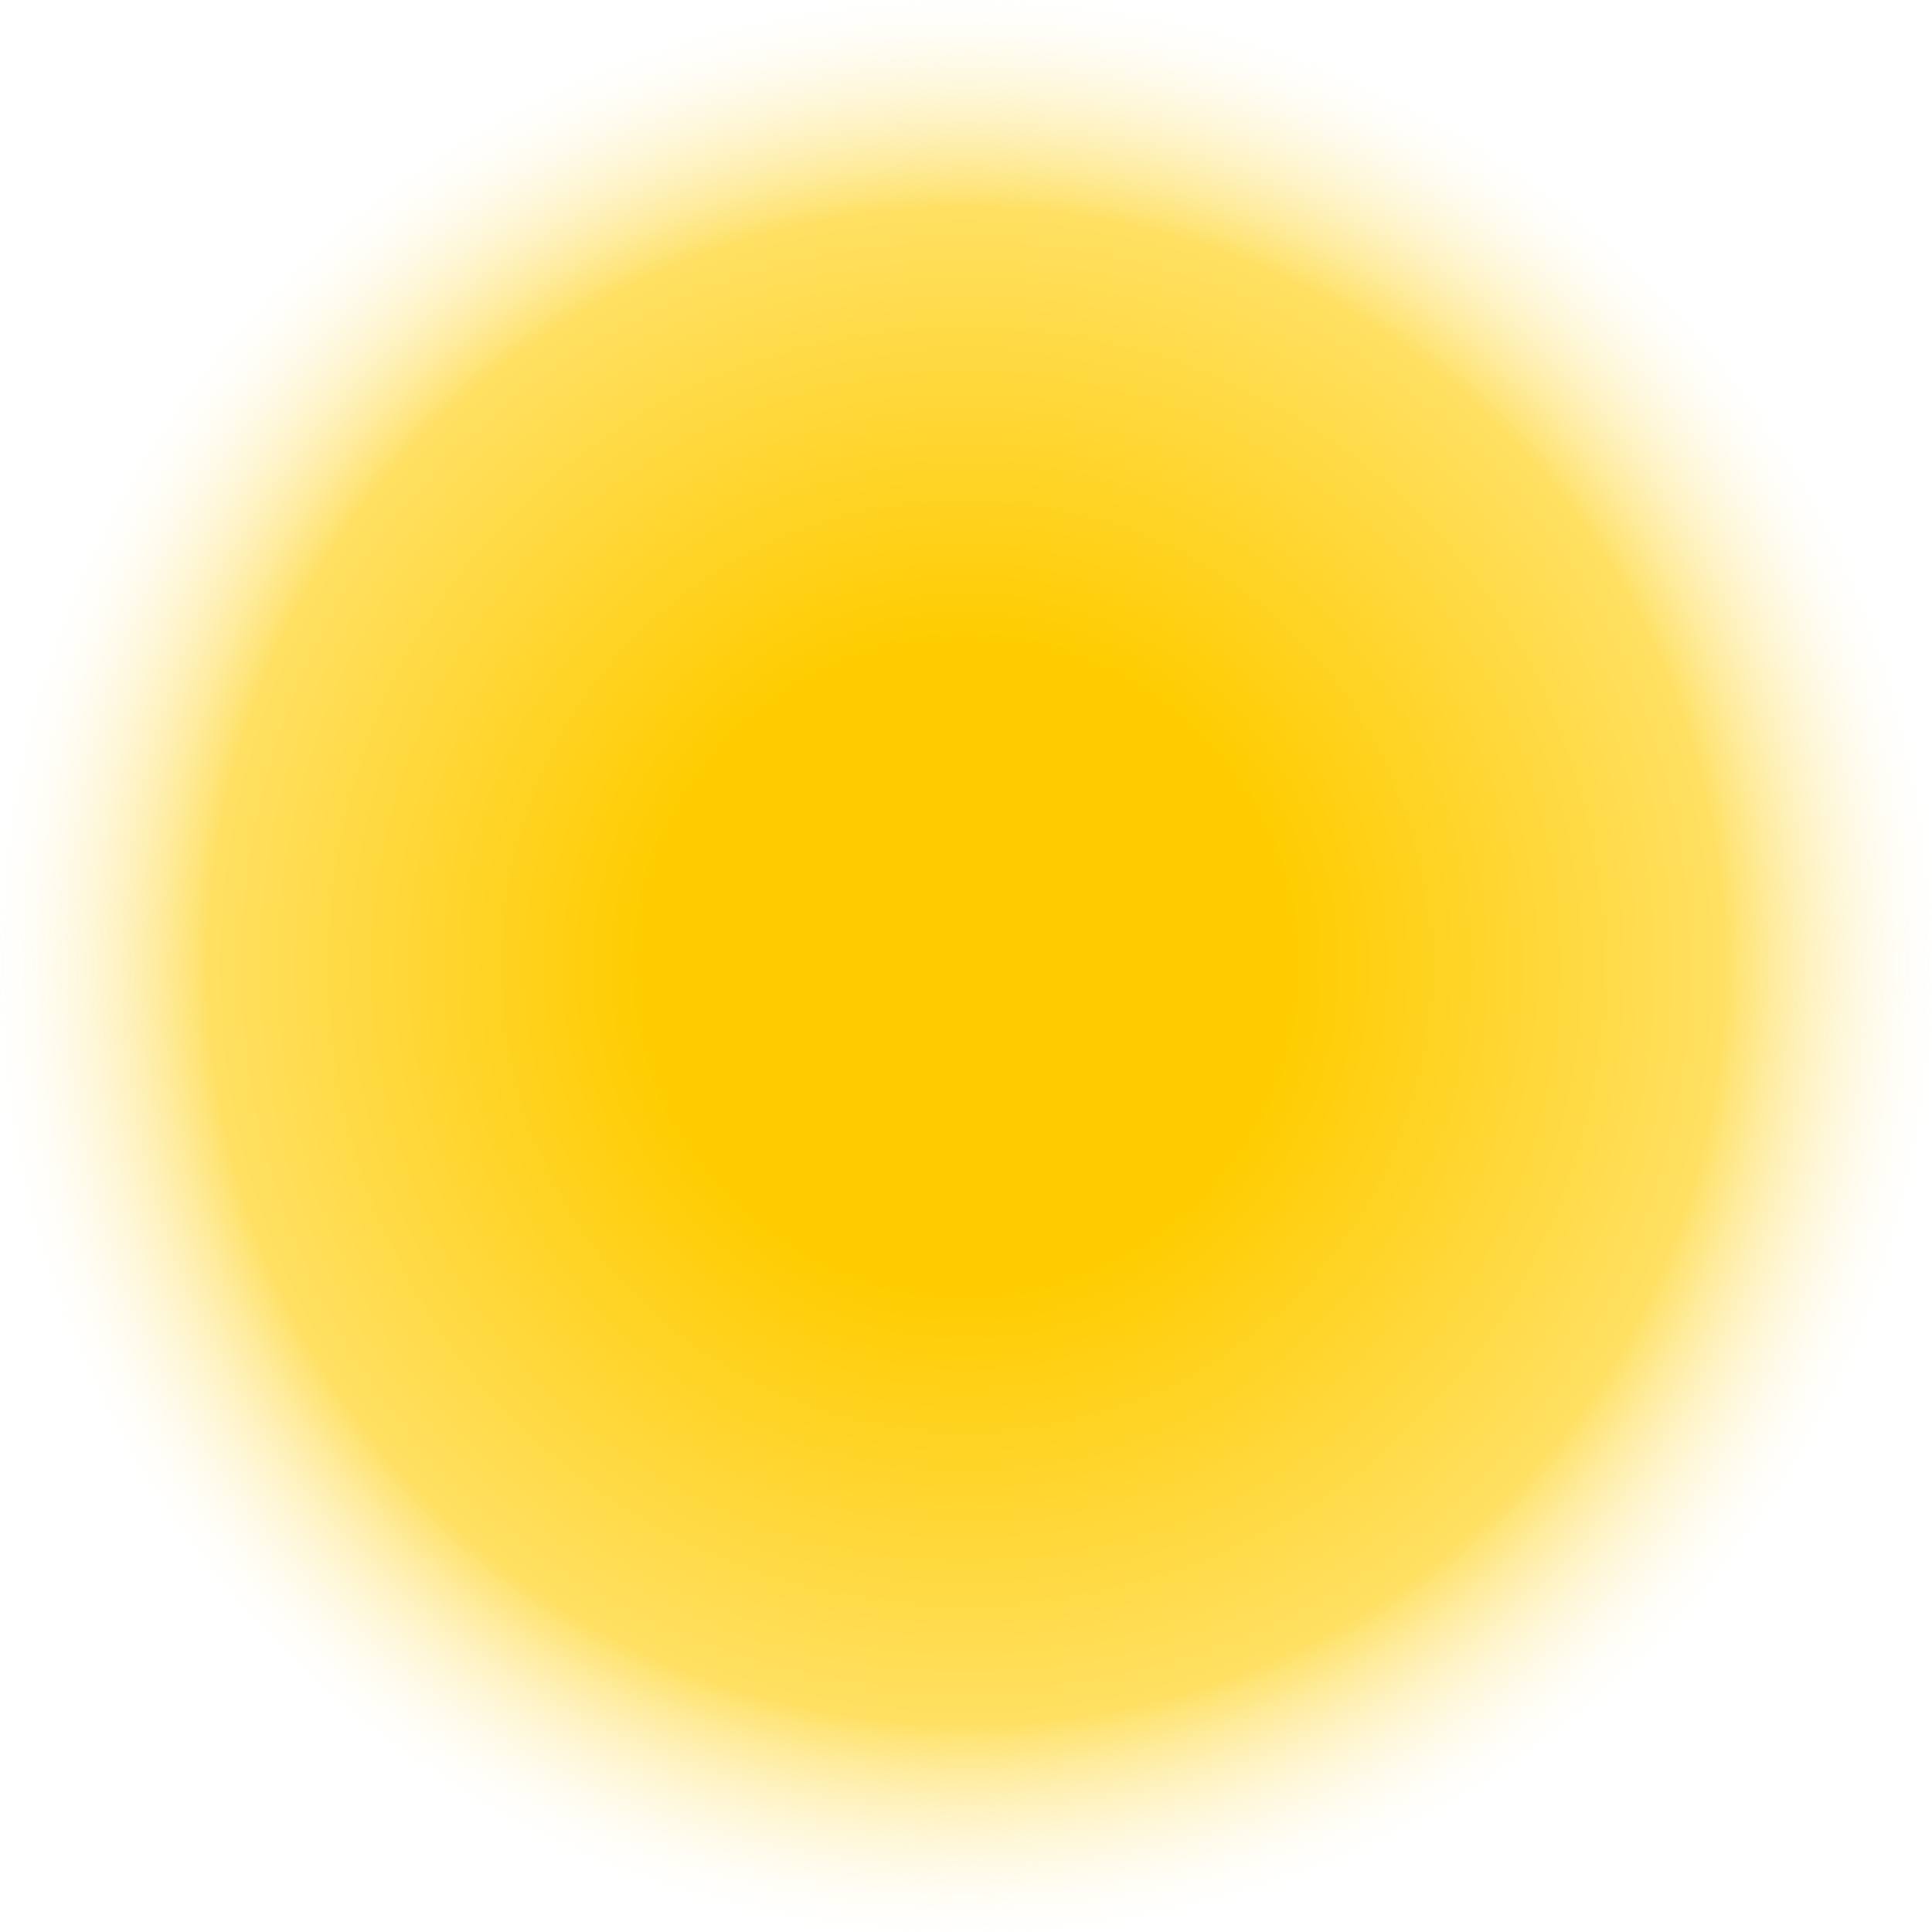 <?xml version="1.0" encoding="UTF-8"?>
<svg width="22px" height="22px" viewBox="0 0 22 22" version="1.1" xmlns="http://www.w3.org/2000/svg" xmlns:xlink="http://www.w3.org/1999/xlink">
    <title>E4128E88-1436-467F-A17B-702F5A8FDFEE</title>
    <defs>
        <radialGradient cx="50%" cy="50%" fx="50%" fy="50%" r="50.001%" id="radialGradient-1">
            <stop stop-color="#FFCC00" offset="0%"></stop>
            <stop stop-color="#FFCC00" offset="26.775%"></stop>
            <stop stop-color="#FFE063" offset="62.779%"></stop>
            <stop stop-color="#FDF9E7" stop-opacity="0" offset="81.007%"></stop>
            <stop stop-color="#FFFFFF" stop-opacity="0" offset="100%"></stop>
        </radialGradient>
    </defs>
    <g id="Mobile" stroke="none" stroke-width="1" fill="none" fill-rule="evenodd">
        <g id="Isrotel-Mobile_HP-360-/-RTL-/-Menu-_Redesign" transform="translate(-317, -133)" fill="url(#radialGradient-1)">
            <g id="Header-Copy" transform="translate(0, 70)">
                <g id="Shemes-Yellow" transform="translate(314, 60)">
                    <circle id="Oval" cx="14" cy="14" r="14"></circle>
                </g>
            </g>
        </g>
    </g>
</svg>